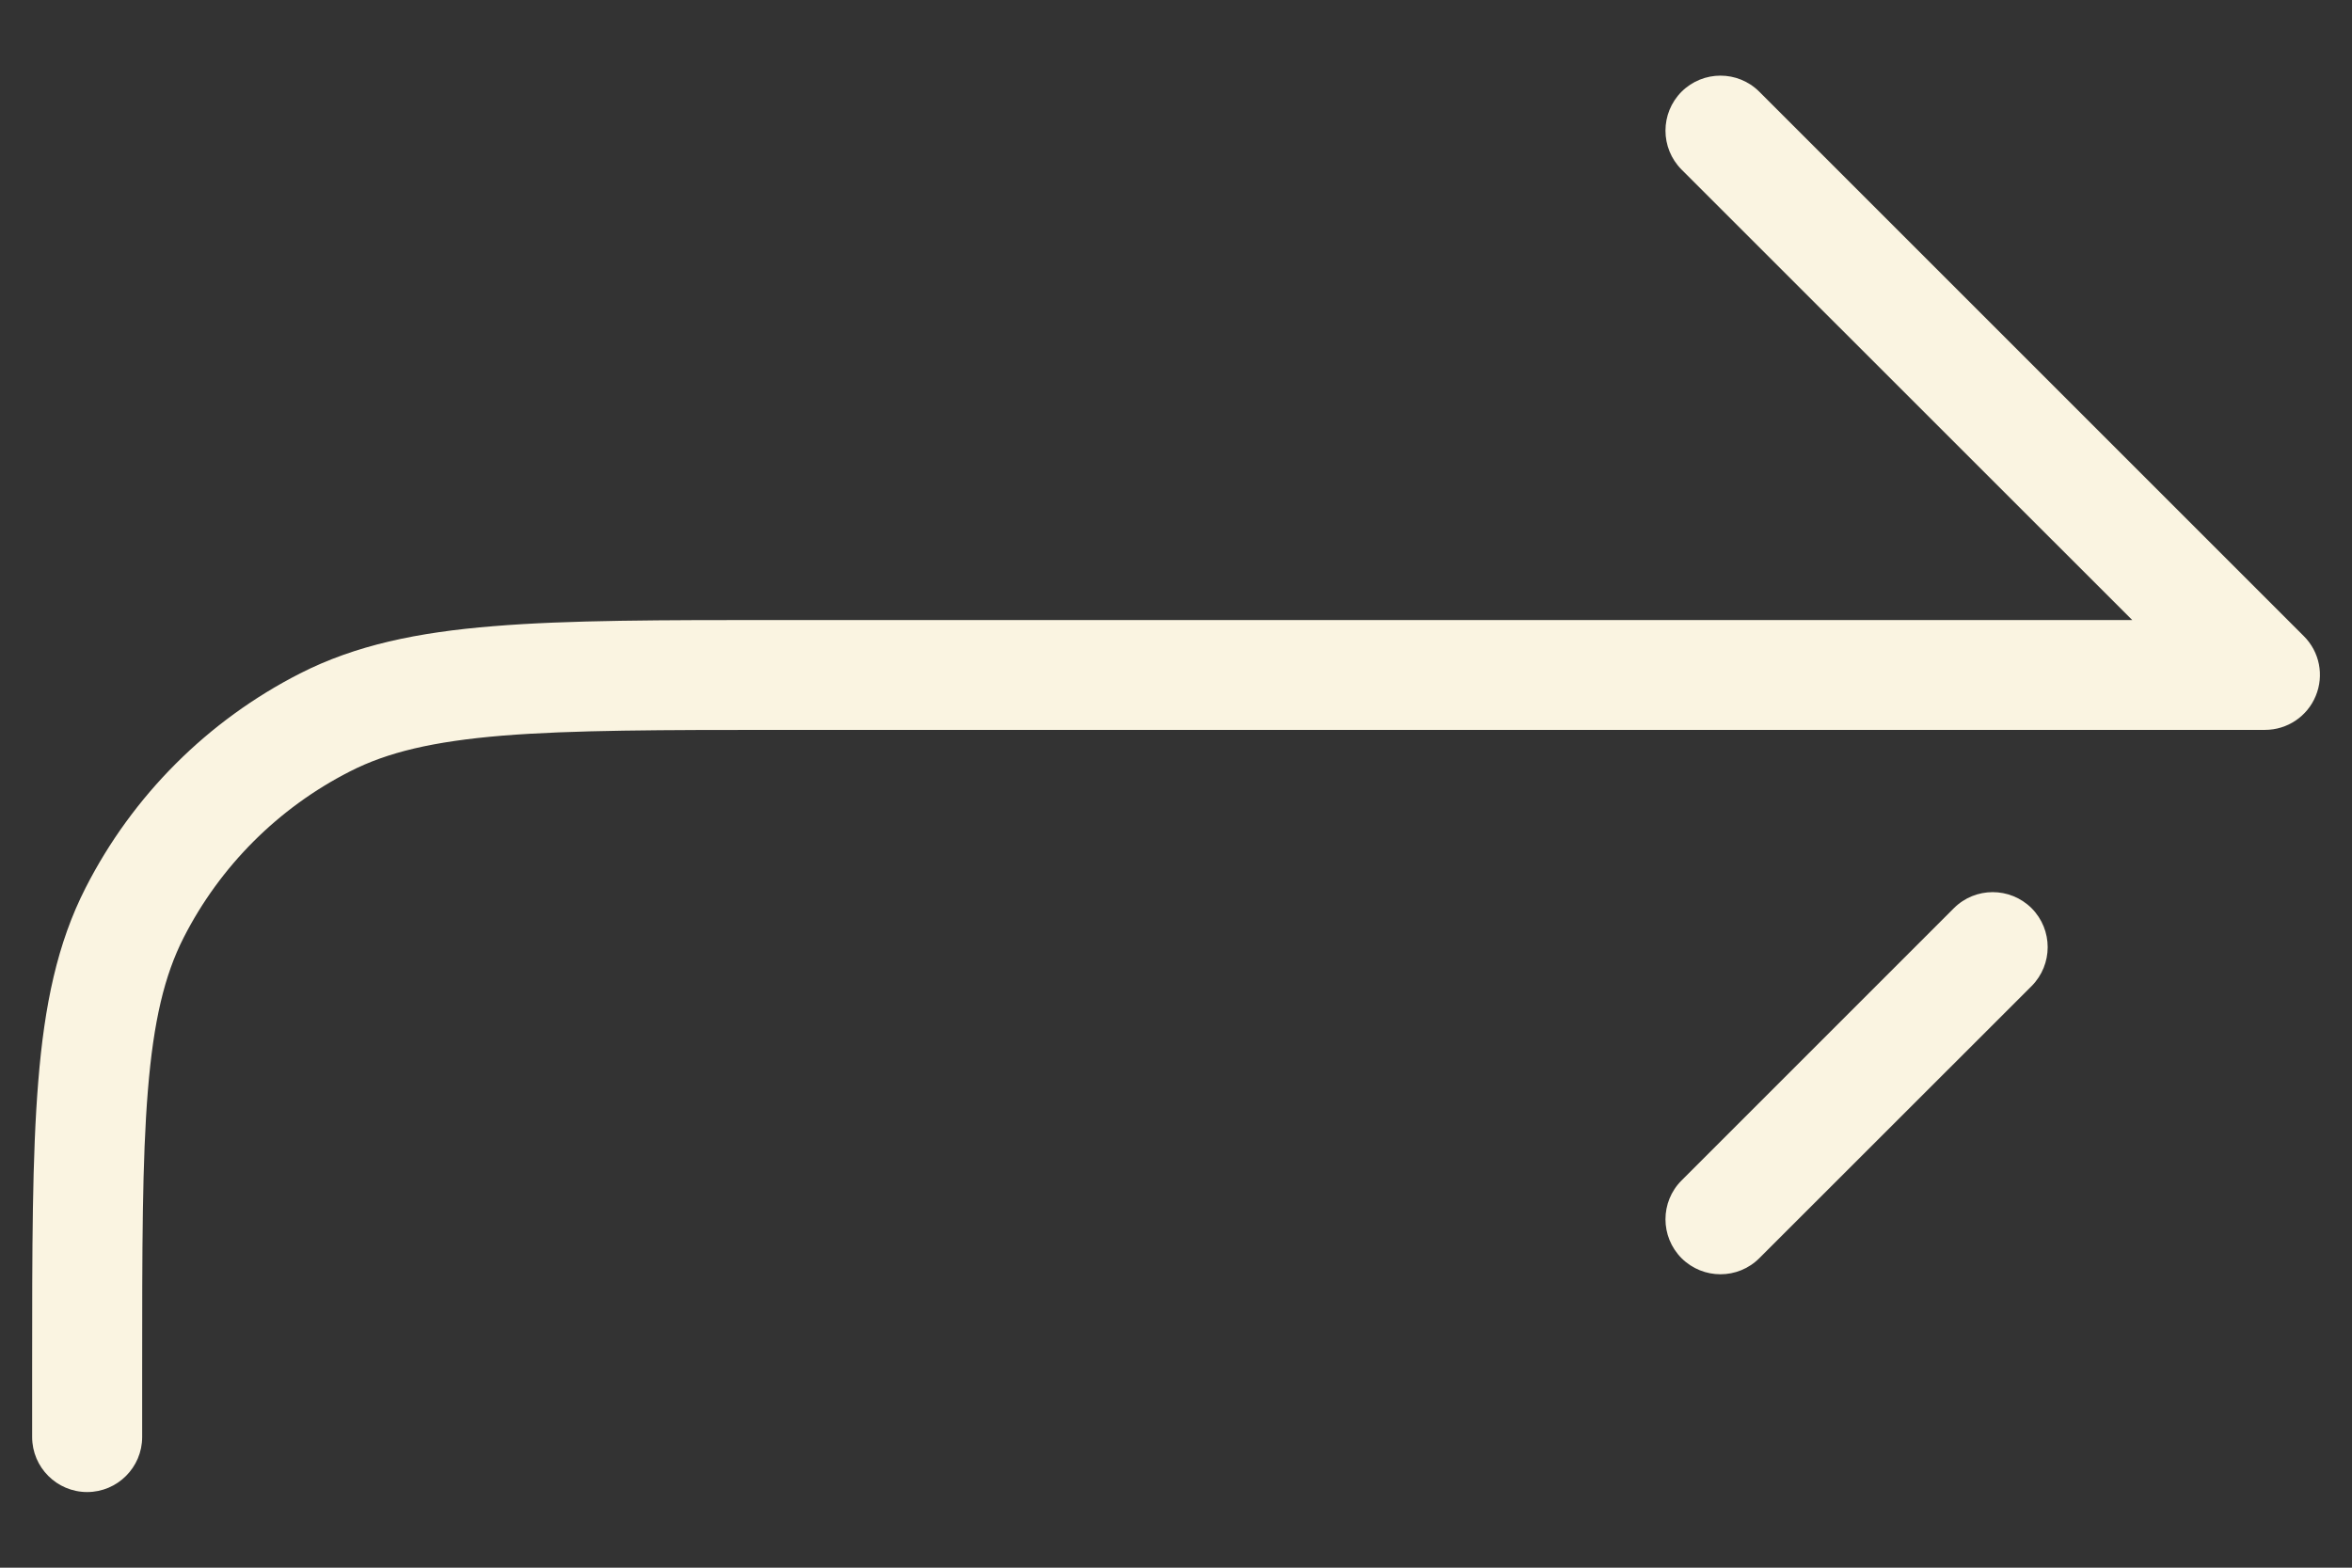 <?xml version="1.0" encoding="UTF-8"?> <svg xmlns="http://www.w3.org/2000/svg" width="18" height="12" viewBox="0 0 18 12" fill="none"><rect x="0" y="0" width="18" height="12" fill="#333333" stroke="none"/><path fill-rule="evenodd" clip-rule="evenodd" d="M12.869 0.702C13.034 0.538 13.3 0.538 13.464 0.702L17.631 4.869C17.752 4.989 17.788 5.17 17.722 5.328C17.657 5.485 17.504 5.587 17.334 5.587H6C5.06 5.587 4.38 5.588 3.845 5.631C3.315 5.675 2.965 5.758 2.678 5.905C2.13 6.184 1.684 6.63 1.405 7.178C1.259 7.465 1.175 7.815 1.132 8.345C1.088 8.88 1.088 9.56 1.088 10.5V11C1.088 11.232 0.899 11.421 0.667 11.421C0.435 11.421 0.246 11.232 0.246 11V10.481C0.246 9.564 0.246 8.849 0.293 8.276C0.34 7.694 0.438 7.221 0.655 6.796C1.015 6.089 1.59 5.515 2.296 5.155C2.722 4.938 3.195 4.84 3.777 4.793C4.35 4.746 5.064 4.746 5.981 4.746H16.318L12.869 1.298C12.705 1.133 12.705 0.867 12.869 0.702ZM15.548 6.952C15.712 7.117 15.712 7.383 15.548 7.548L13.464 9.631C13.3 9.795 13.034 9.795 12.869 9.631C12.705 9.466 12.705 9.2 12.869 9.036L14.953 6.952C15.117 6.788 15.383 6.788 15.548 6.952Z" fill="#FAF4E1"></path></svg> 